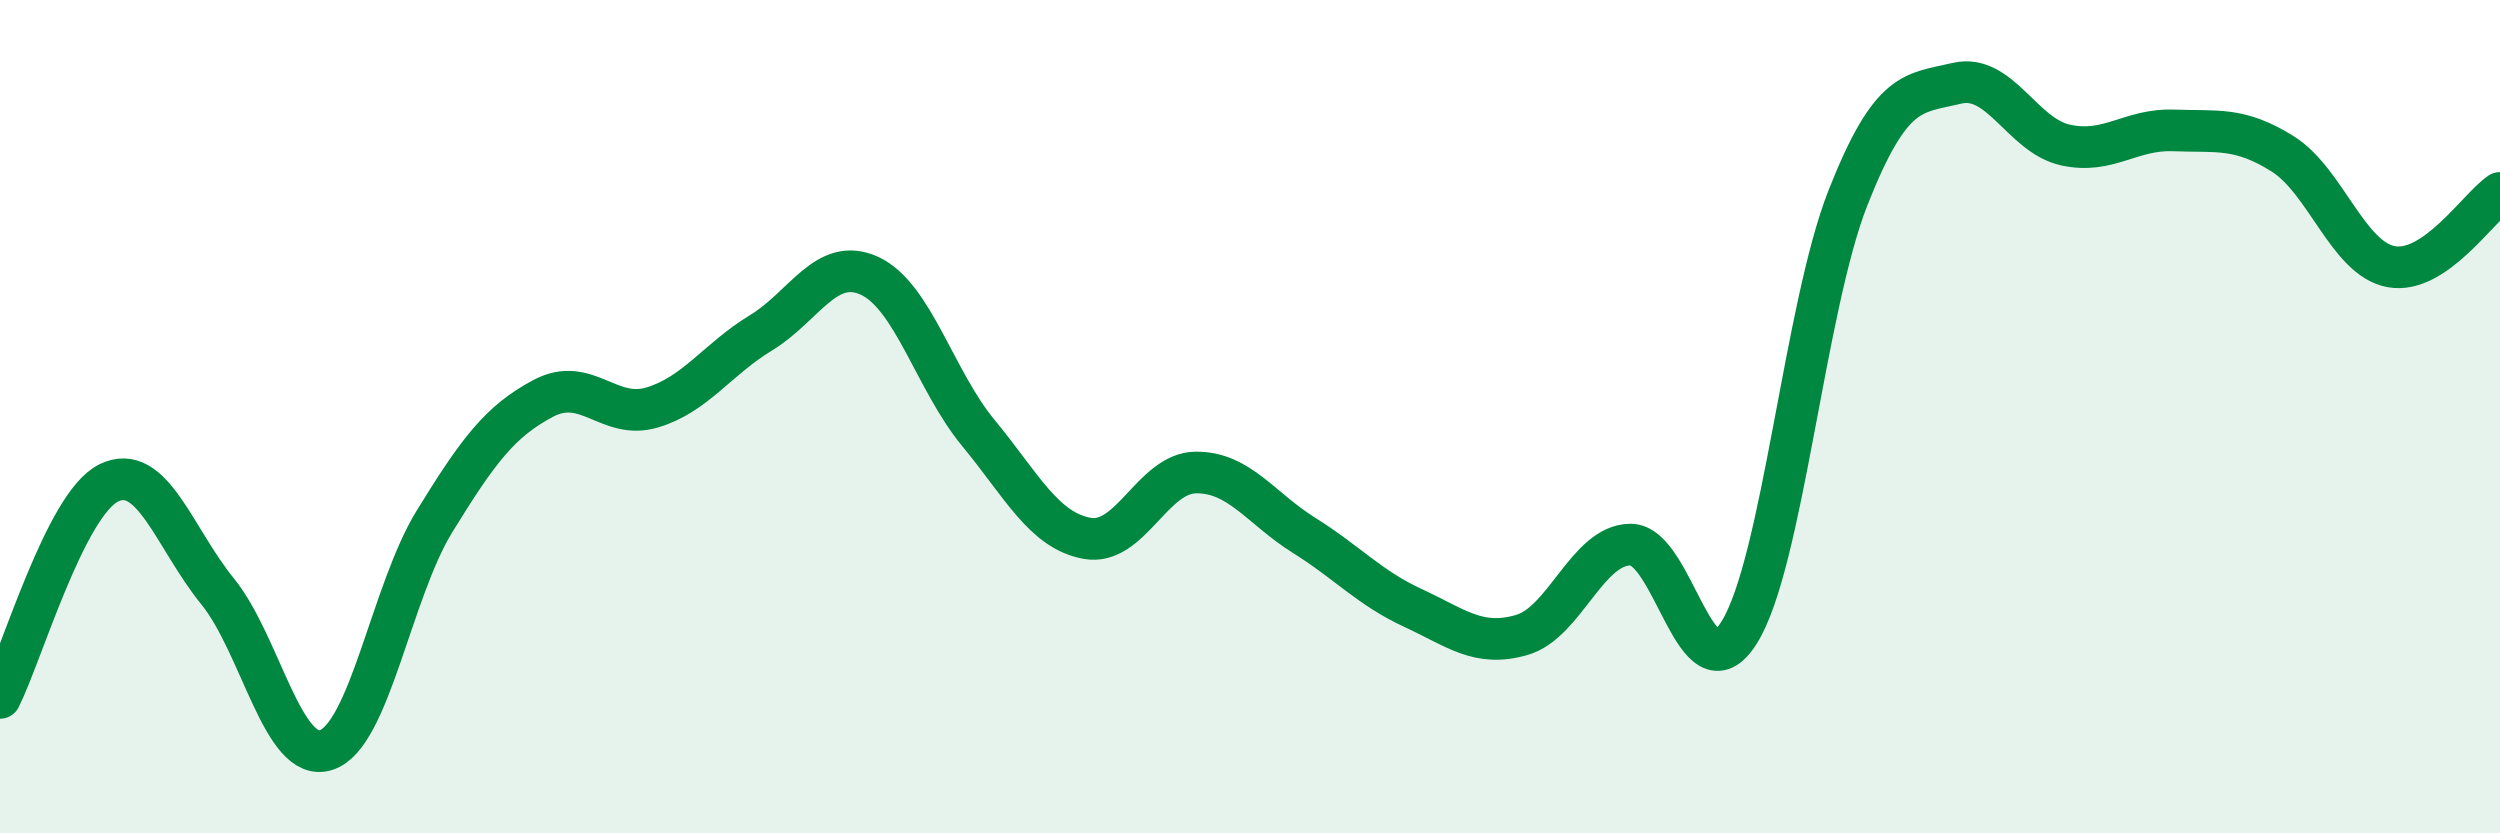 
    <svg width="60" height="20" viewBox="0 0 60 20" xmlns="http://www.w3.org/2000/svg">
      <path
        d="M 0,16.75 C 0.52,15.72 1.57,12.1 2.61,11.59 C 3.65,11.08 4.18,12.91 5.22,14.19 C 6.26,15.47 6.79,18.34 7.83,18 C 8.87,17.66 9.39,14.2 10.43,12.51 C 11.47,10.82 12,10.11 13.04,9.56 C 14.08,9.01 14.61,10.09 15.65,9.78 C 16.69,9.47 17.22,8.62 18.26,7.99 C 19.3,7.36 19.83,6.14 20.87,6.62 C 21.91,7.1 22.44,9.13 23.48,10.39 C 24.52,11.65 25.05,12.73 26.09,12.92 C 27.13,13.11 27.66,11.35 28.7,11.34 C 29.74,11.33 30.26,12.2 31.3,12.85 C 32.34,13.5 32.87,14.11 33.91,14.59 C 34.95,15.07 35.48,15.54 36.52,15.24 C 37.56,14.94 38.09,13.08 39.13,13.07 C 40.17,13.06 40.7,16.84 41.74,15.18 C 42.78,13.52 43.31,7.39 44.35,4.75 C 45.39,2.11 45.92,2.25 46.96,2 C 48,1.75 48.53,3.25 49.57,3.48 C 50.61,3.71 51.13,3.09 52.17,3.13 C 53.21,3.17 53.74,3.04 54.78,3.69 C 55.82,4.34 56.35,6.21 57.39,6.4 C 58.43,6.59 59.48,4.98 60,4.63L60 20L0 20Z"
        fill="#008740"
        opacity="0.1"
        stroke-linecap="round"
        stroke-linejoin="round"
      />
      <path
        d="M 0,16.75 C 0.52,15.72 1.57,12.1 2.61,11.59 C 3.65,11.08 4.18,12.91 5.22,14.19 C 6.26,15.47 6.79,18.34 7.83,18 C 8.87,17.66 9.39,14.2 10.43,12.51 C 11.47,10.82 12,10.11 13.04,9.56 C 14.08,9.01 14.61,10.09 15.65,9.78 C 16.69,9.47 17.22,8.62 18.26,7.99 C 19.3,7.36 19.83,6.14 20.87,6.62 C 21.91,7.1 22.44,9.13 23.48,10.39 C 24.52,11.65 25.05,12.73 26.09,12.92 C 27.13,13.11 27.66,11.35 28.7,11.34 C 29.74,11.33 30.26,12.2 31.3,12.85 C 32.34,13.5 32.87,14.11 33.91,14.59 C 34.95,15.07 35.48,15.54 36.52,15.24 C 37.56,14.94 38.09,13.08 39.13,13.07 C 40.17,13.06 40.7,16.84 41.74,15.18 C 42.78,13.52 43.31,7.39 44.35,4.75 C 45.39,2.11 45.92,2.25 46.96,2 C 48,1.75 48.53,3.25 49.57,3.48 C 50.61,3.71 51.13,3.09 52.17,3.13 C 53.21,3.17 53.74,3.04 54.78,3.69 C 55.82,4.34 56.35,6.21 57.39,6.4 C 58.43,6.59 59.48,4.98 60,4.63"
        stroke="#008740"
        stroke-width="1"
        fill="none"
        stroke-linecap="round"
        stroke-linejoin="round"
      />
    </svg>
  